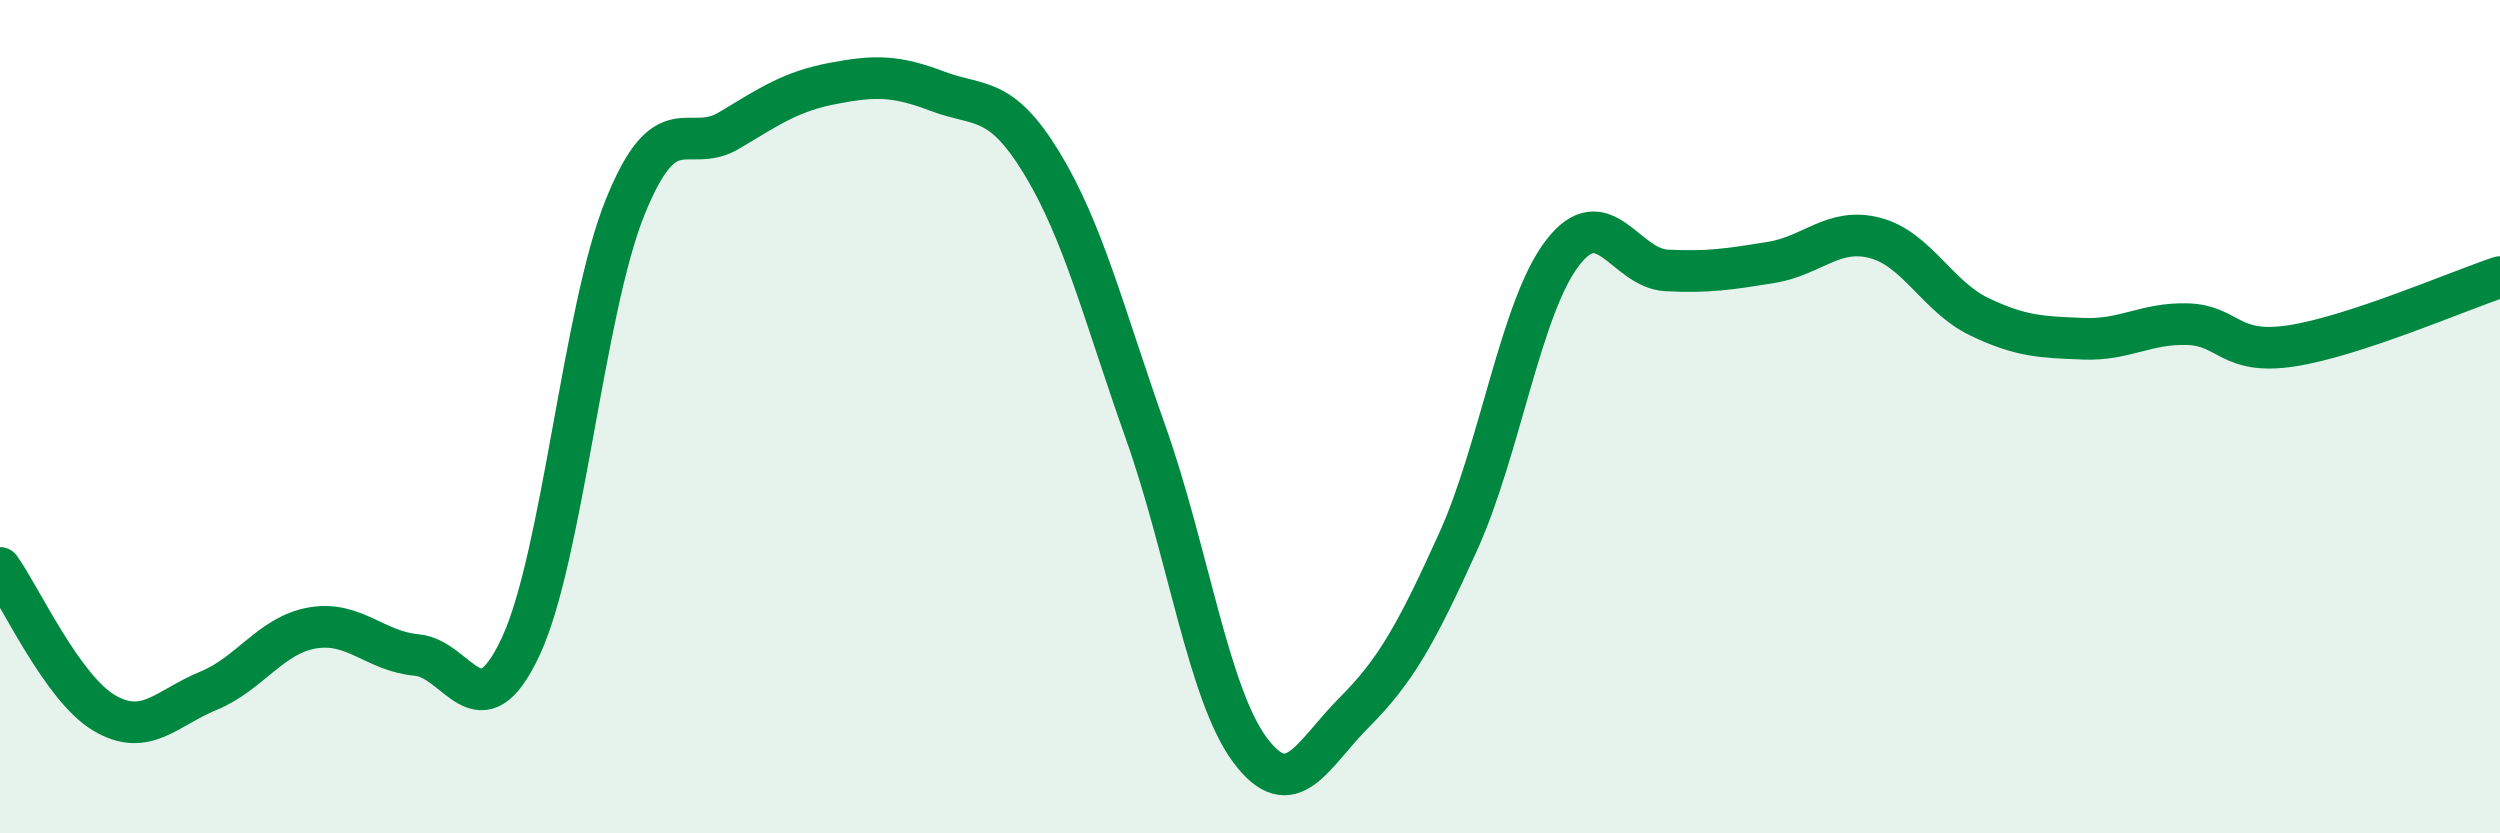 
    <svg width="60" height="20" viewBox="0 0 60 20" xmlns="http://www.w3.org/2000/svg">
      <path
        d="M 0,13.63 C 0.5,14.33 1.5,16.52 2.5,17.11 C 3.5,17.7 4,16.99 5,16.58 C 6,16.17 6.5,15.24 7.5,15.07 C 8.5,14.9 9,15.63 10,15.72 C 11,15.81 11.5,17.66 12.5,15.51 C 13.5,13.36 14,7.46 15,4.98 C 16,2.5 16.5,3.73 17.5,3.13 C 18.5,2.53 19,2.19 20,2 C 21,1.81 21.5,1.81 22.5,2.19 C 23.5,2.57 24,2.27 25,3.91 C 26,5.55 26.5,7.57 27.5,10.39 C 28.5,13.21 29,16.66 30,18 C 31,19.34 31.5,18.1 32.5,17.1 C 33.5,16.1 34,15.2 35,12.99 C 36,10.78 36.5,7.37 37.5,6.07 C 38.5,4.77 39,6.44 40,6.49 C 41,6.54 41.5,6.46 42.5,6.3 C 43.5,6.14 44,5.45 45,5.71 C 46,5.97 46.5,7.12 47.5,7.6 C 48.5,8.08 49,8.09 50,8.13 C 51,8.17 51.5,7.75 52.5,7.78 C 53.5,7.81 53.5,8.53 55,8.3 C 56.5,8.07 59,6.98 60,6.65L60 20L0 20Z"
        fill="#008740"
        opacity="0.1"
        stroke-linecap="round"
        stroke-linejoin="round"
      />
      <path
        d="M 0,13.63 C 0.5,14.33 1.5,16.52 2.5,17.11 C 3.5,17.7 4,16.99 5,16.58 C 6,16.17 6.5,15.24 7.5,15.07 C 8.5,14.9 9,15.63 10,15.72 C 11,15.81 11.5,17.66 12.5,15.51 C 13.5,13.36 14,7.46 15,4.98 C 16,2.5 16.5,3.73 17.5,3.13 C 18.5,2.53 19,2.19 20,2 C 21,1.81 21.5,1.81 22.5,2.19 C 23.5,2.57 24,2.27 25,3.91 C 26,5.55 26.5,7.57 27.5,10.39 C 28.5,13.21 29,16.66 30,18 C 31,19.34 31.5,18.1 32.5,17.1 C 33.5,16.1 34,15.2 35,12.99 C 36,10.78 36.5,7.37 37.5,6.07 C 38.5,4.77 39,6.44 40,6.49 C 41,6.54 41.5,6.46 42.5,6.3 C 43.5,6.14 44,5.45 45,5.71 C 46,5.97 46.5,7.12 47.5,7.6 C 48.5,8.08 49,8.09 50,8.13 C 51,8.17 51.5,7.75 52.5,7.78 C 53.5,7.81 53.5,8.53 55,8.3 C 56.5,8.07 59,6.98 60,6.65"
        stroke="#008740"
        stroke-width="1"
        fill="none"
        stroke-linecap="round"
        stroke-linejoin="round"
      />
    </svg>
  